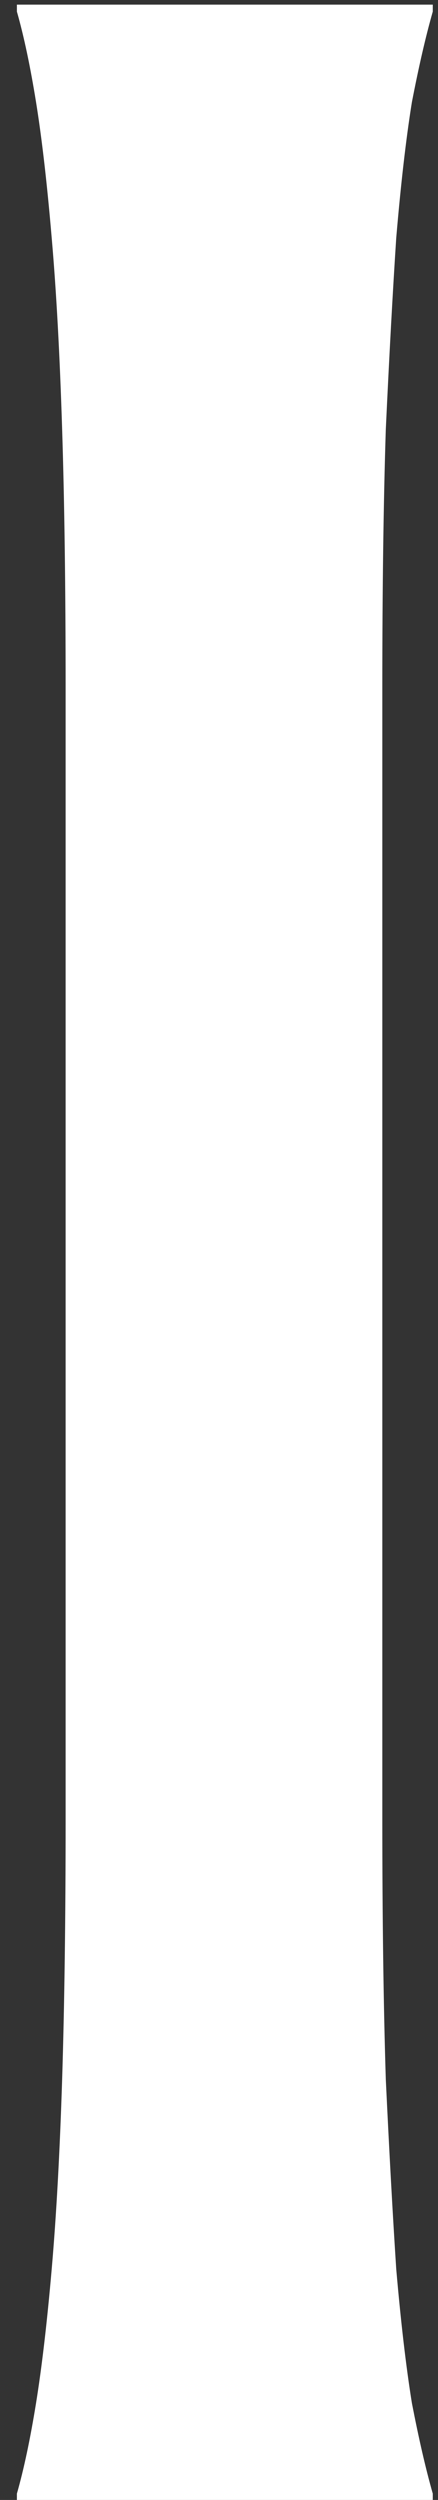 <svg width="17" height="97" viewBox="0 0 17 97" fill="none" xmlns="http://www.w3.org/2000/svg">
<rect x="0" y="0" width="17" height="97" fill="#333333" stroke="none"/>
<path d="M0.656 96.755C0.926 95.81 1.174 94.639 1.399 93.244C1.624 91.848 1.827 90.115 2.007 88.043C2.187 85.972 2.322 83.519 2.412 80.682C2.502 77.801 2.547 74.446 2.547 70.619V26.654C2.547 22.827 2.502 19.495 2.412 16.659C2.322 13.777 2.187 11.301 2.007 9.23C1.827 7.114 1.624 5.358 1.399 3.962C1.174 2.566 0.926 1.396 0.656 0.45V0.18H16.797V0.45C16.527 1.396 16.257 2.566 15.987 3.962C15.762 5.358 15.559 7.114 15.379 9.23C15.244 11.301 15.109 13.777 14.974 16.659C14.884 19.495 14.839 22.827 14.839 26.654V70.619C14.839 74.446 14.884 77.801 14.974 80.682C15.109 83.519 15.244 85.972 15.379 88.043C15.559 90.115 15.762 91.848 15.987 93.244C16.257 94.639 16.527 95.81 16.797 96.755V97.026H0.656V96.755Z" fill="white"/>
</svg>
